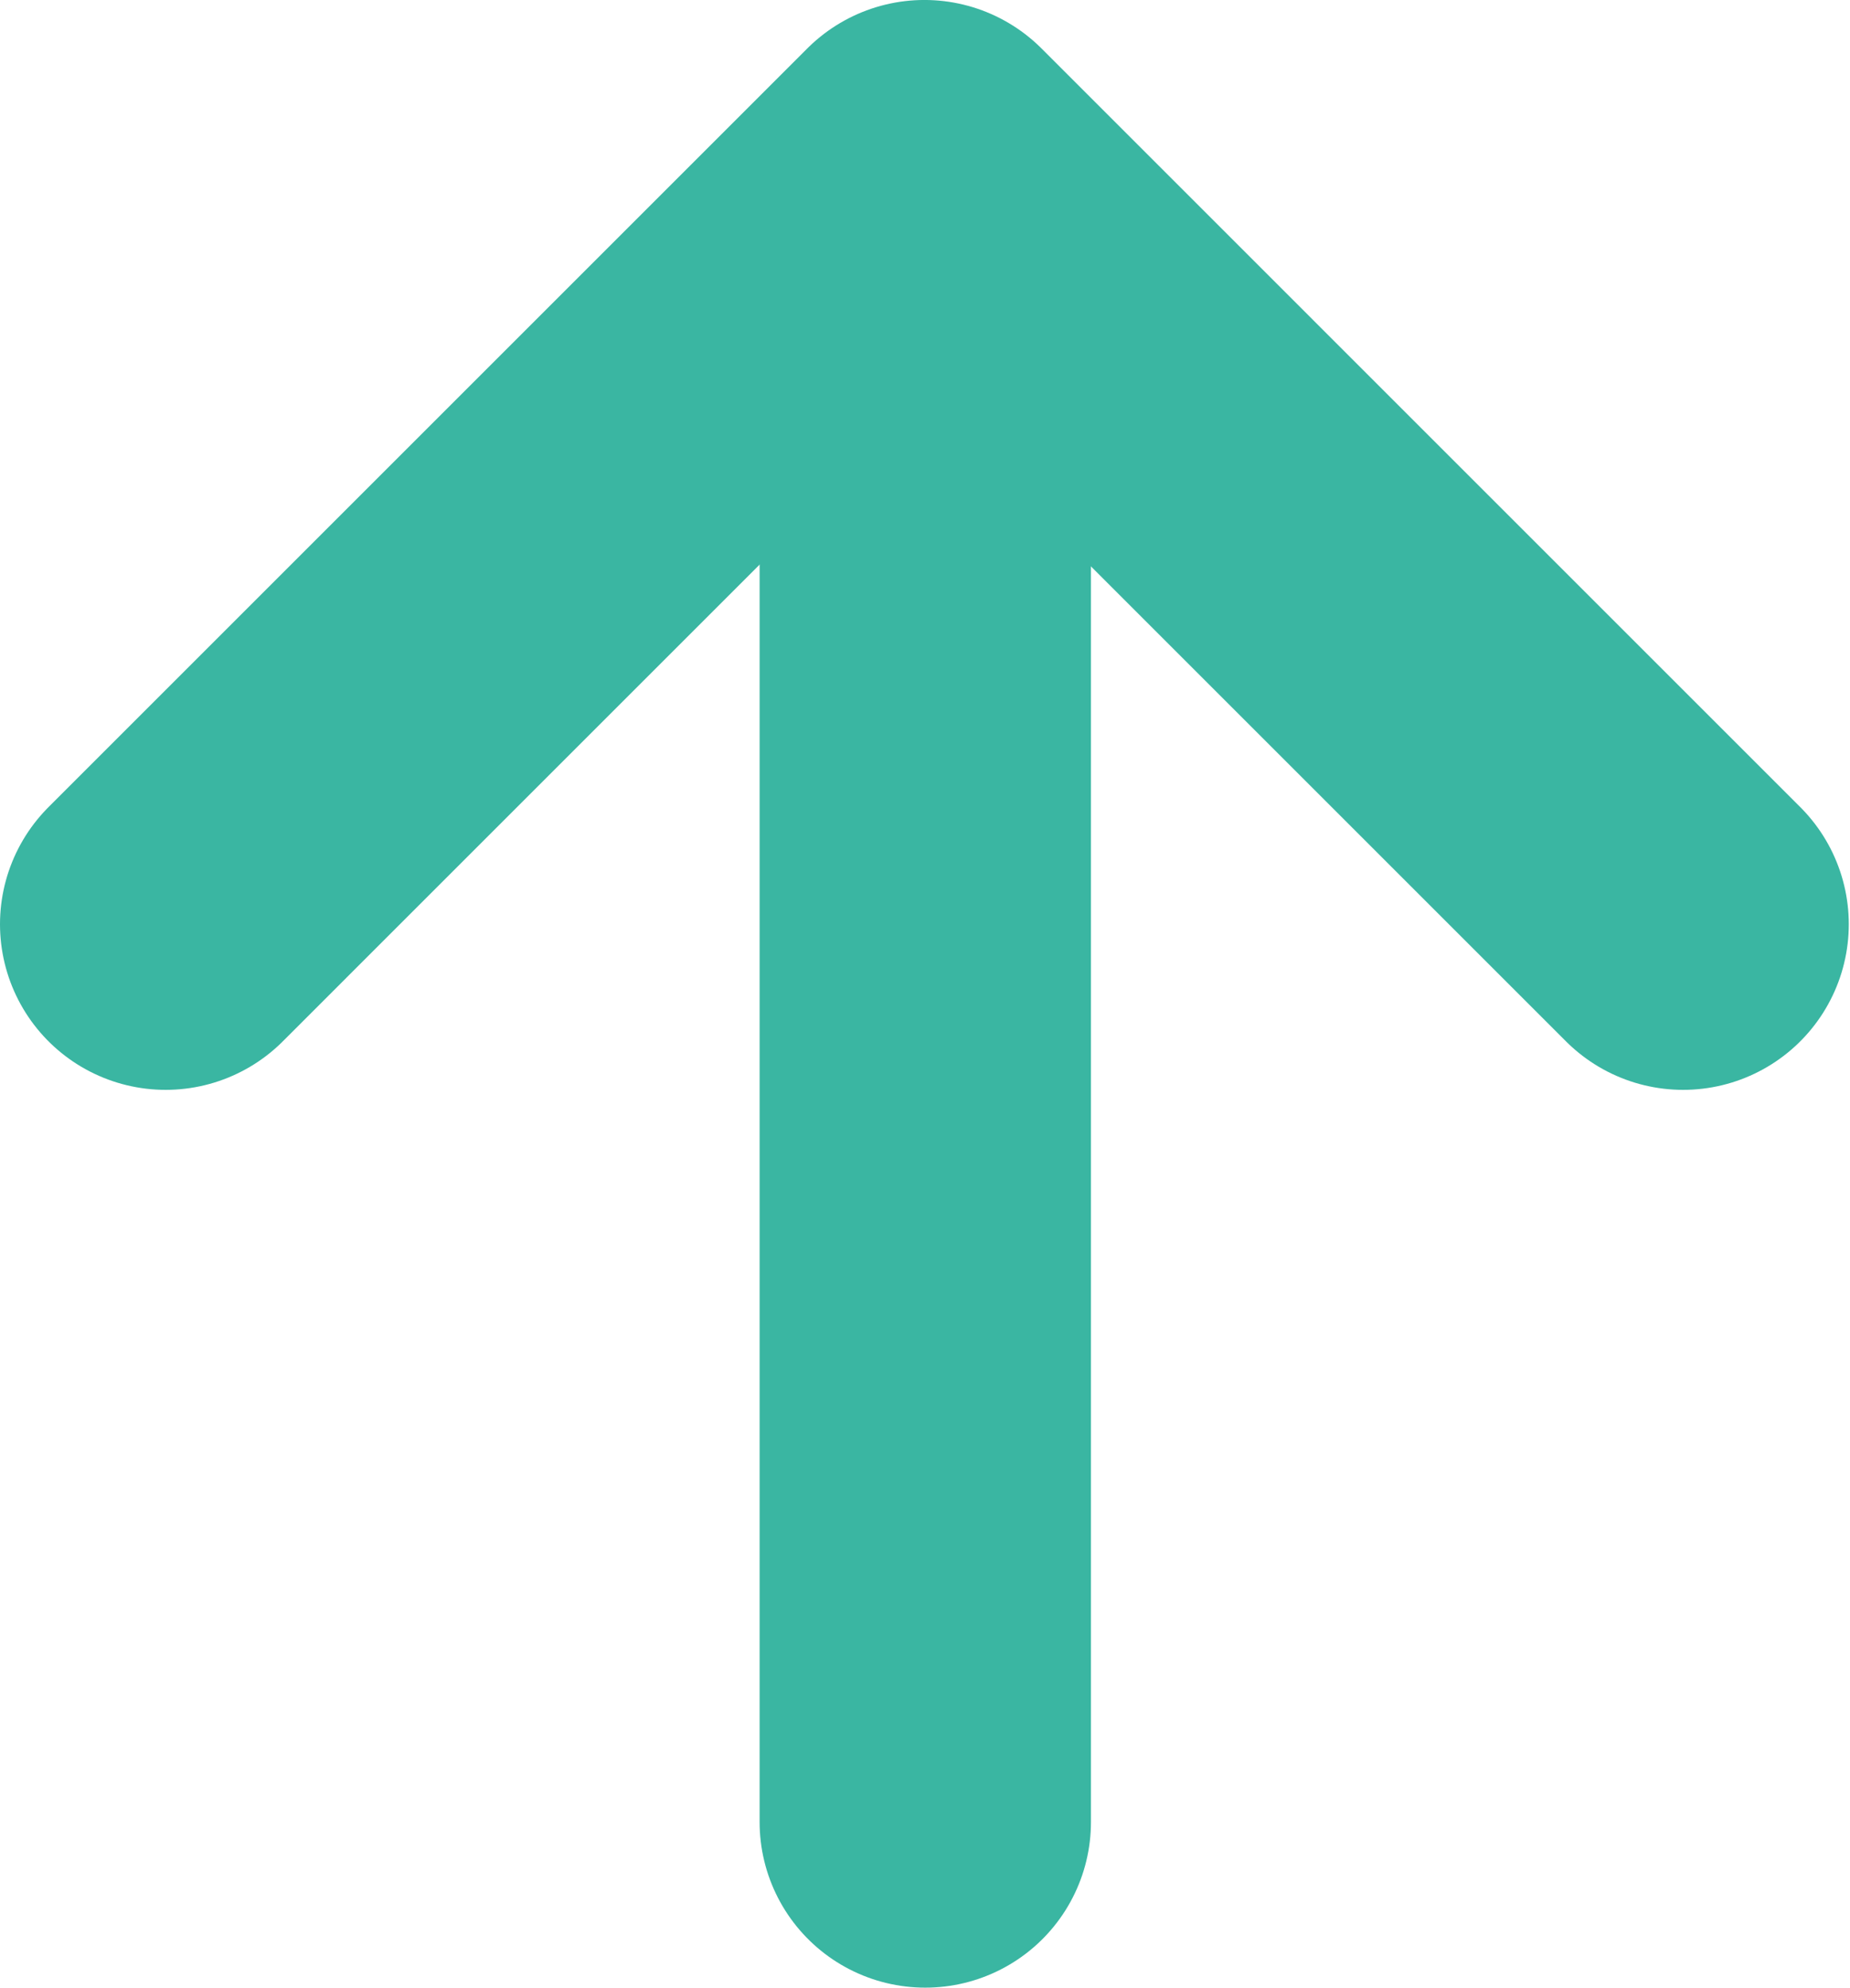 <svg xmlns="http://www.w3.org/2000/svg" width="67" height="72" viewBox="0 0 67 72"><defs><style>.a{fill:none;stroke:#3ab6a2;stroke-linecap:round;stroke-linejoin:round;stroke-width:12px;}</style></defs><g transform="translate(-351.437 1052.419) rotate(-90)"><path class="a" d="M946.868,349.437l27.479,27.478-27.479,27.478" transform="translate(72.073 8)"/><path class="a" d="M1043.881,365.437H985.42" transform="translate(1 19.51)"/></g></svg>